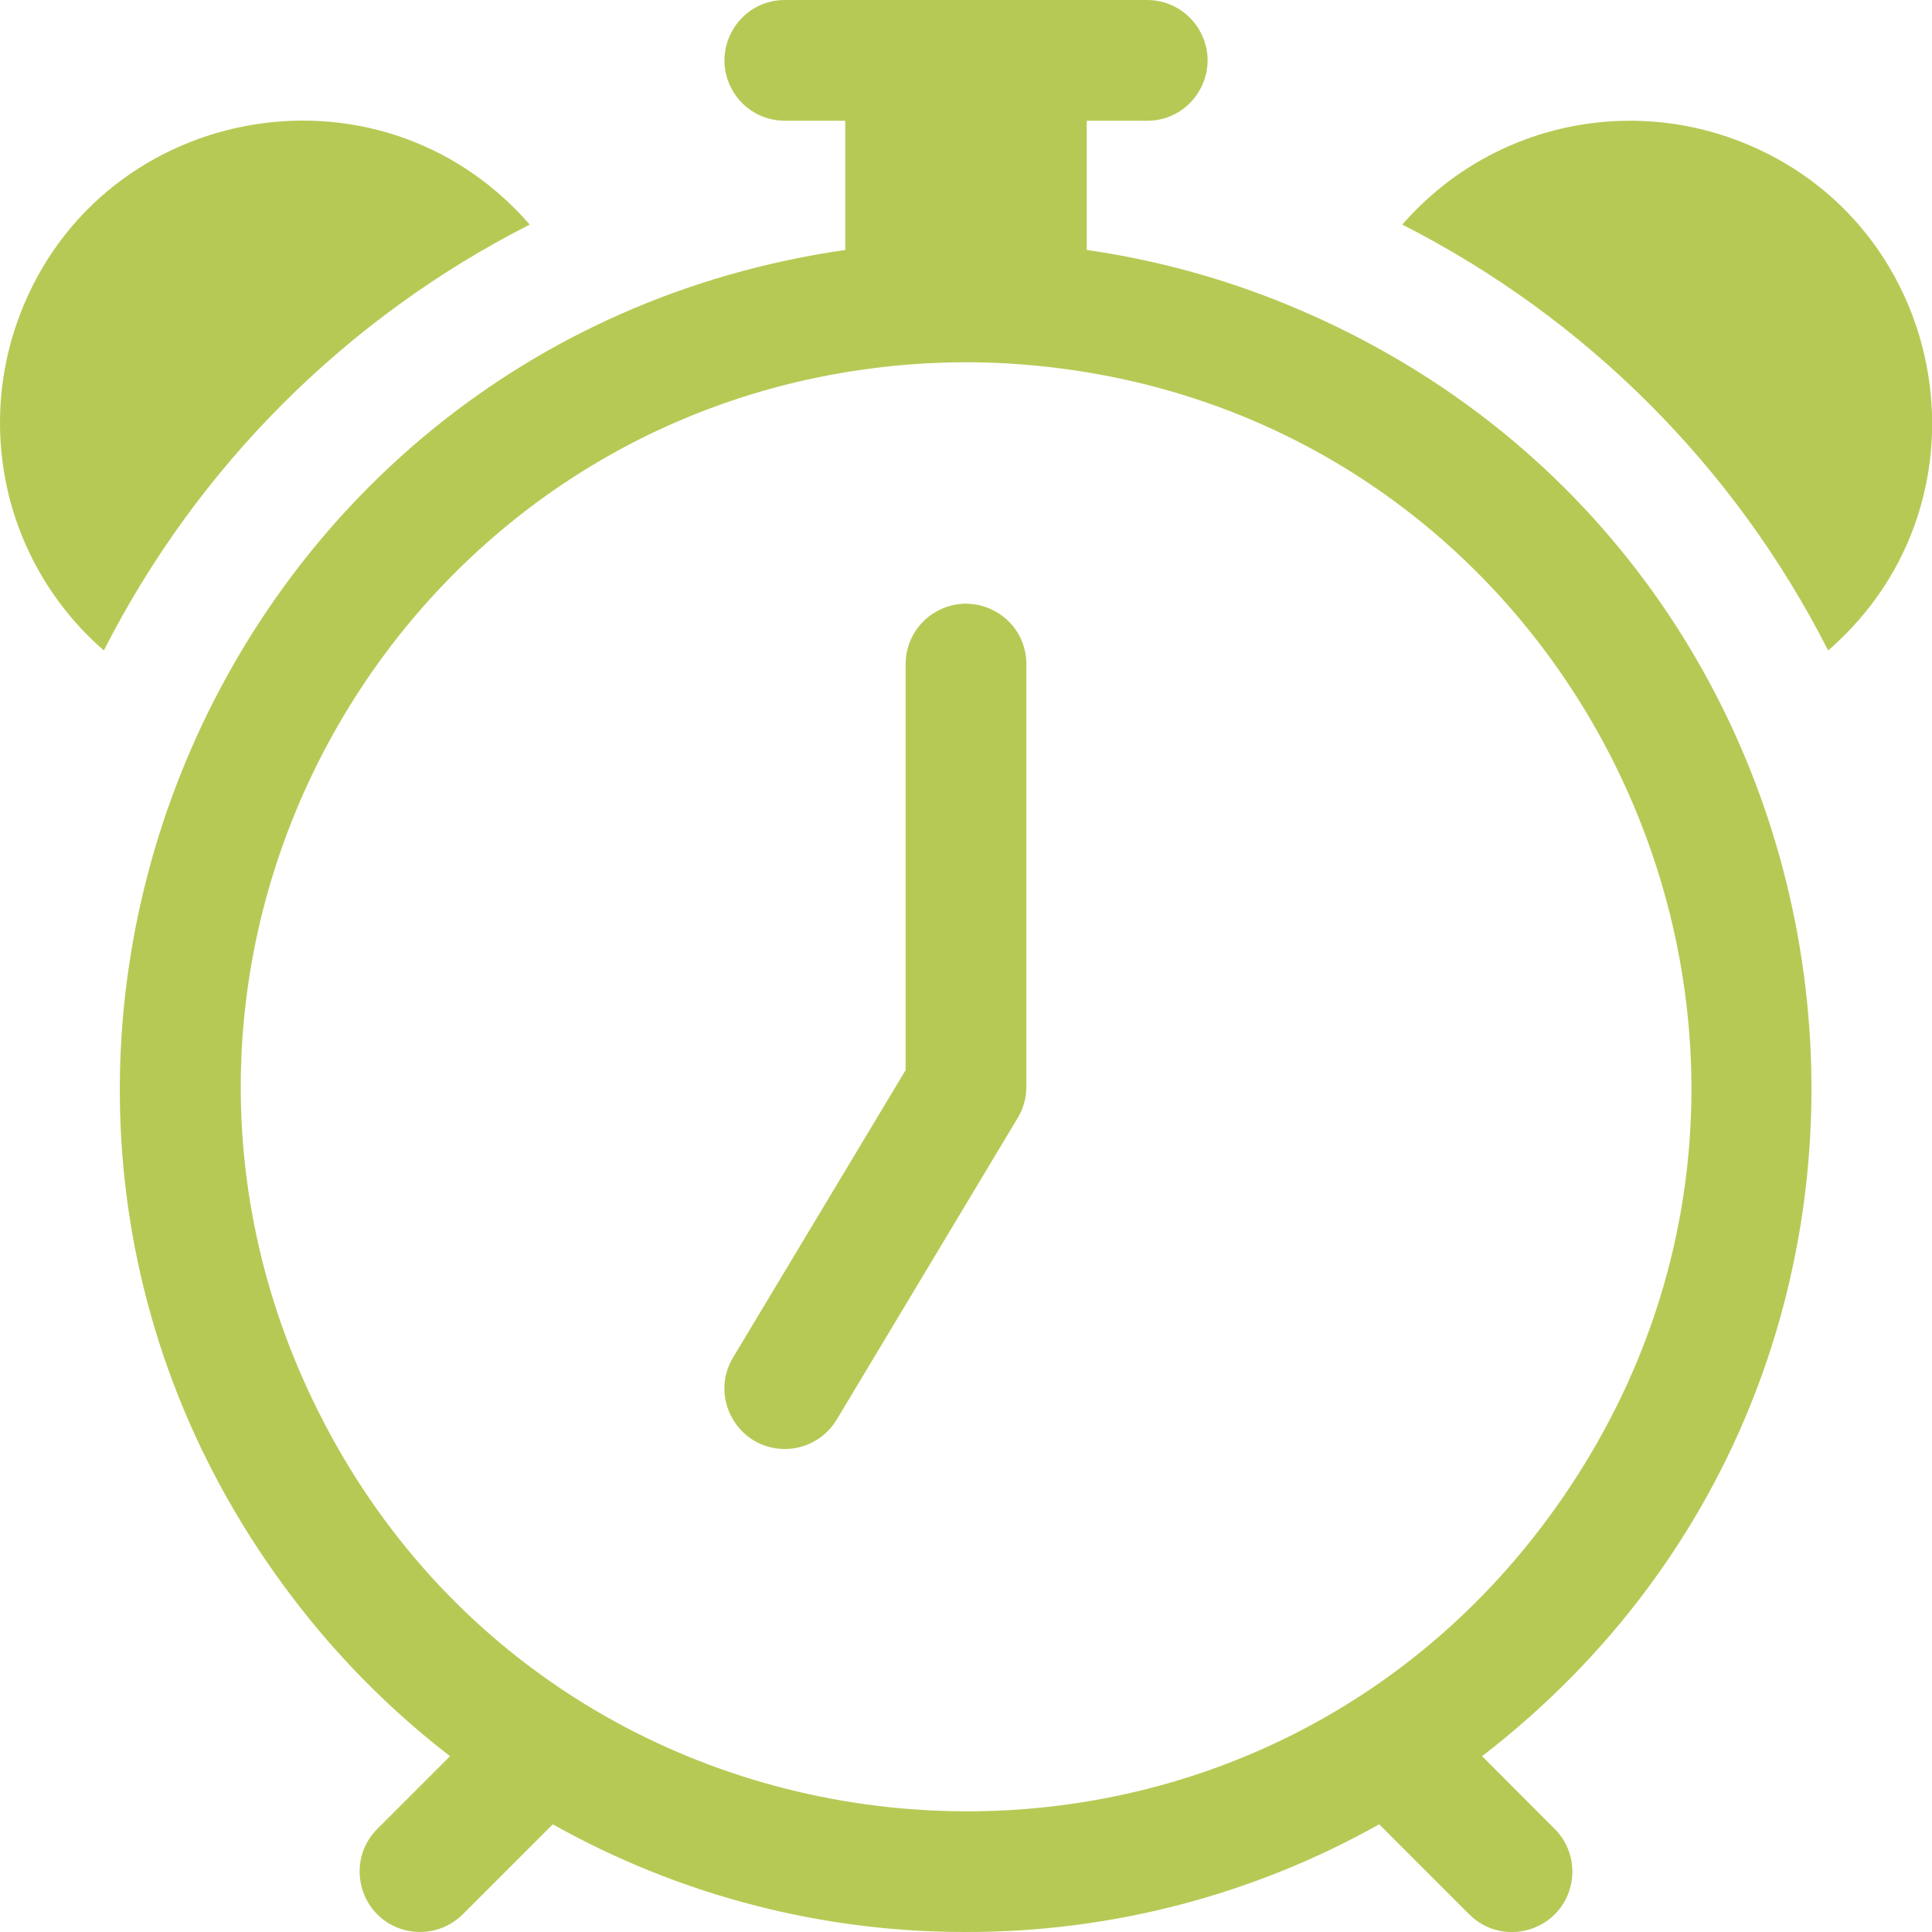 <?xml version="1.0" encoding="UTF-8"?> <svg xmlns="http://www.w3.org/2000/svg" viewBox="0 0 16.00 16.00" data-guides="{&quot;vertical&quot;:[],&quot;horizontal&quot;:[]}"><defs></defs><path fill="#b7c955" stroke="none" fill-opacity="1" stroke-width="1" stroke-opacity="1" color="rgb(51, 51, 51)" id="tSvg826a28c24a" title="Path 3" d="M8.5 5.5C8.5 5.115 8.083 4.875 7.75 5.067C7.595 5.156 7.5 5.321 7.5 5.5C7.5 6.621 7.5 7.741 7.5 8.862C7.024 9.655 6.547 10.449 6.071 11.242C5.873 11.572 6.106 11.993 6.492 12C6.67 12.003 6.837 11.91 6.929 11.757C7.429 10.924 7.929 10.09 8.429 9.257C8.476 9.179 8.5 9.091 8.5 9C8.5 7.833 8.5 6.667 8.5 5.5Z"></path><path fill="#b7c955" stroke="none" fill-opacity="1" stroke-width="1" stroke-opacity="1" color="rgb(51, 51, 51)" id="tSvg124f71a05ca" title="Path 4" d="M6.5 0C6.115 0 5.875 0.417 6.067 0.75C6.156 0.905 6.321 1 6.5 1C6.667 1 6.833 1 7 1C7 1.357 7 1.713 7 2.07C1.666 2.841 -0.834 9.097 2.501 13.331C2.858 13.784 3.27 14.192 3.727 14.544C3.526 14.745 3.326 14.945 3.125 15.146C2.853 15.418 2.977 15.883 3.349 15.983C3.521 16.029 3.705 15.98 3.832 15.854C4.081 15.605 4.329 15.357 4.578 15.108C5.623 15.695 6.802 16.002 8 16C9.198 16.002 10.377 15.695 11.422 15.108C11.671 15.357 11.919 15.605 12.168 15.854C12.441 16.126 12.905 16.001 13.005 15.629C13.051 15.457 13.002 15.272 12.875 15.146C12.675 14.945 12.474 14.745 12.274 14.544C16.542 11.254 15.648 4.577 10.665 2.525C10.131 2.305 9.572 2.152 9 2.07C9 1.713 9 1.357 9 1C9.167 1 9.333 1 9.5 1C9.885 1 10.126 0.583 9.933 0.25C9.844 0.095 9.679 0 9.5 0C8.5 0 7.5 0 6.5 0ZM7.538 3.018C7.846 2.994 8.155 2.994 8.462 3.018C13.067 3.374 15.56 8.581 12.95 12.391C10.339 16.202 4.583 15.757 2.588 11.591C0.767 7.788 3.334 3.343 7.538 3.018ZM0 3.5C0 4.253 0.333 4.929 0.86 5.387C1.632 3.867 2.867 2.632 4.387 1.86C3.125 0.407 0.763 0.866 0.136 2.686C0.046 2.948 0 3.223 0 3.5ZM13.5 1C12.747 1 12.071 1.333 11.613 1.86C13.133 2.632 14.368 3.867 15.14 5.387C16.593 4.125 16.134 1.763 14.314 1.136C14.052 1.046 13.777 1 13.5 1Z"></path></svg> 
